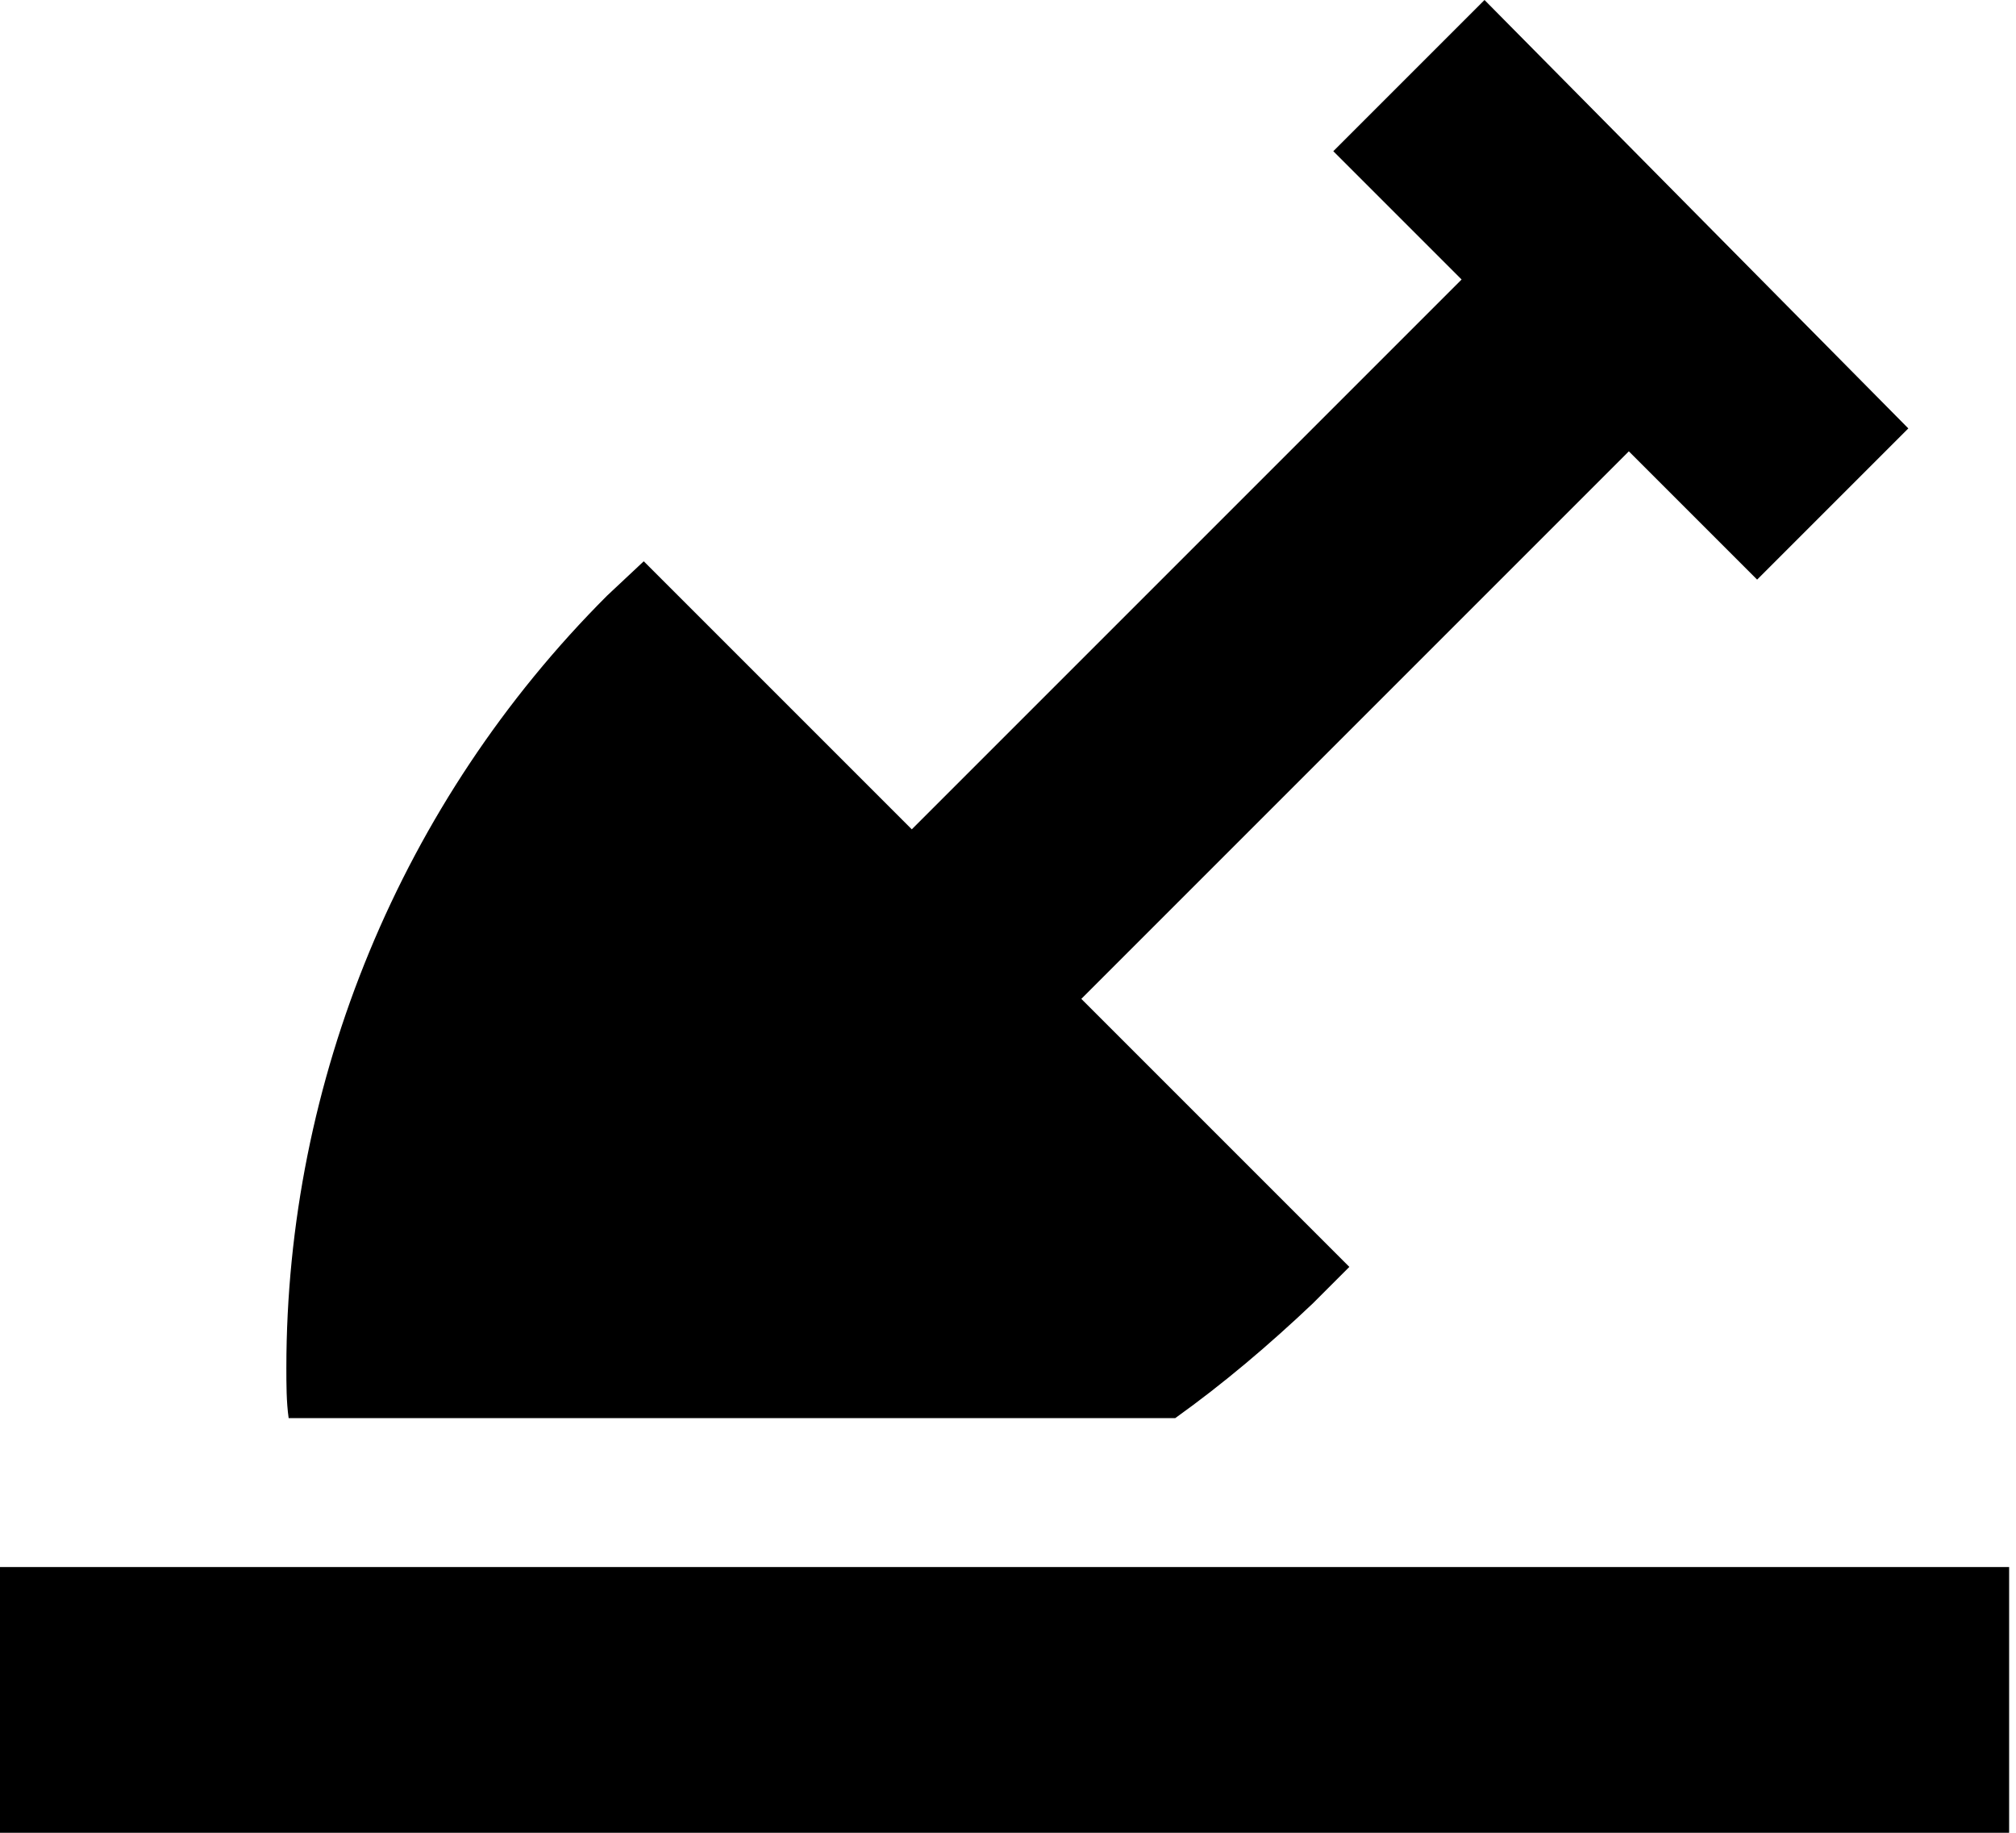 <?xml version="1.0" encoding="UTF-8" standalone="no"?>
<svg xmlns="http://www.w3.org/2000/svg" xmlns:xlink="http://www.w3.org/1999/xlink" xmlns:serif="http://www.serif.com/" width="100%" height="100%" viewBox="0 0 88 80" version="1.1" xml:space="preserve" style="fill-rule:evenodd;clip-rule:evenodd;stroke-linejoin:round;stroke-miterlimit:2;">
    <rect x="0" y="68.4" width="87.7" height="11.6"></rect>
    <path d="M64.8,0L58.2,6.6L63.8,12.2L39.8,36.2L28.1,24.5L26.5,26C17.5,35 12.5,47.2 12.5,59.7C12.5,60.4 12.5,61.2 12.6,61.9L51.3,61.9C53.4,60.4 55.4,58.7 57.3,56.9L58.9,55.3L47.2,43.6L71.1,19.7L76.7,25.3L83.3,18.7L64.8,0Z" style="fill-rule:nonzero;"></path>
</svg>
